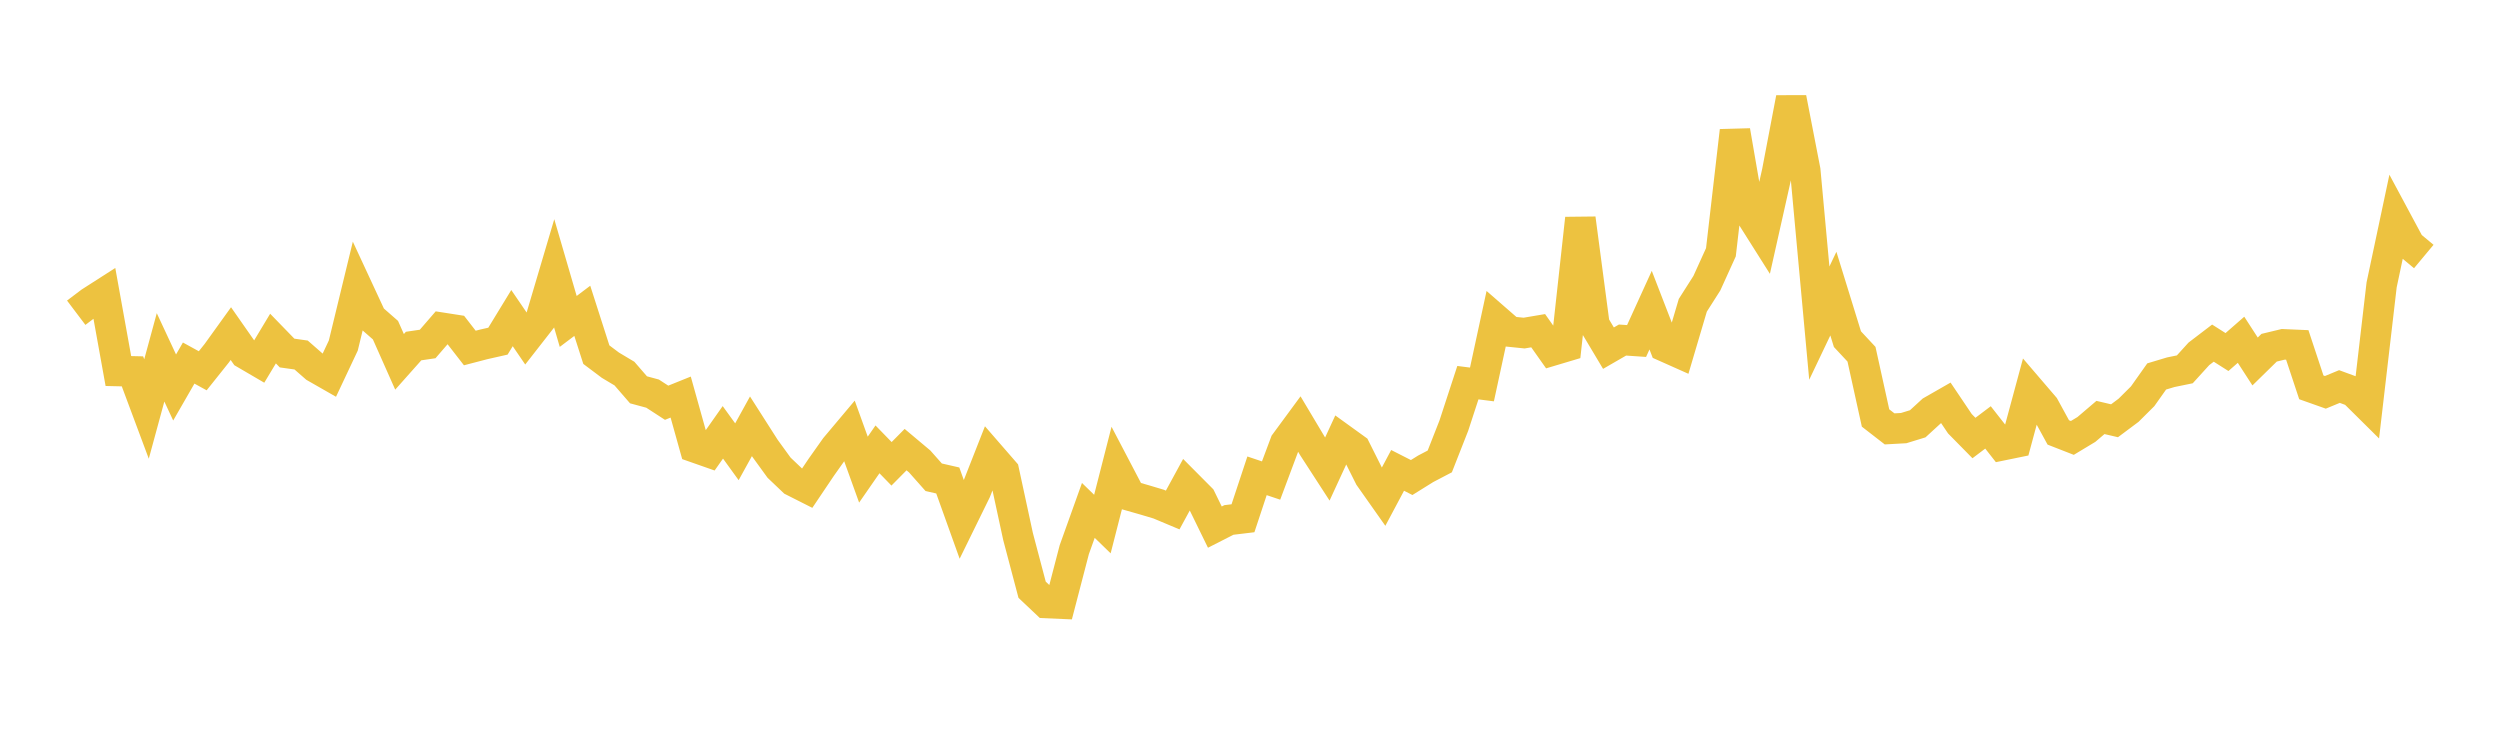 <svg width="164" height="48" xmlns="http://www.w3.org/2000/svg" xmlns:xlink="http://www.w3.org/1999/xlink"><path fill="none" stroke="rgb(237,194,64)" stroke-width="2" d="M5,20.515L5.922,19.819L6.844,19.228L7.766,24.34L8.689,24.361L9.611,26.831L10.533,23.442L11.455,25.419L12.377,23.817L13.299,24.323L14.222,23.167L15.144,21.885L16.066,23.205L16.988,23.744L17.91,22.21L18.832,23.159L19.754,23.289L20.677,24.096L21.599,24.623L22.521,22.666L23.443,18.867L24.365,20.852L25.287,21.659L26.21,23.737L27.132,22.701L28.054,22.565L28.976,21.498L29.898,21.642L30.82,22.829L31.743,22.588L32.665,22.38L33.587,20.868L34.509,22.218L35.431,21.037L36.353,17.925L37.275,21.086L38.198,20.39L39.12,23.265L40.042,23.957L40.964,24.508L41.886,25.572L42.808,25.821L43.731,26.42L44.653,26.048L45.575,29.347L46.497,29.671L47.419,28.361L48.341,29.636L49.263,27.965L50.186,29.41L51.108,30.681L52.03,31.558L52.952,32.024L53.874,30.654L54.796,29.351L55.719,28.253L56.641,30.808L57.563,29.478L58.485,30.426L59.407,29.495L60.329,30.269L61.251,31.308L62.174,31.519L63.096,34.09L64.018,32.21L64.94,29.865L65.862,30.926L66.784,35.195L67.707,38.687L68.629,39.558L69.551,39.598L70.473,36.057L71.395,33.483L72.317,34.379L73.24,30.769L74.162,32.53L75.084,32.793L76.006,33.069L76.928,33.456L77.85,31.763L78.772,32.69L79.695,34.579L80.617,34.109L81.539,33.998L82.461,31.213L83.383,31.523L84.305,29.059L85.228,27.805L86.15,29.349L87.072,30.772L87.994,28.774L88.916,29.44L89.838,31.282L90.76,32.59L91.683,30.857L92.605,31.326L93.527,30.752L94.449,30.27L95.371,27.923L96.293,25.103L97.216,25.22L98.138,20.953L99.06,21.756L99.982,21.85L100.904,21.694L101.826,23L102.749,22.724L103.671,14.332L104.593,21.295L105.515,22.839L106.437,22.307L107.359,22.37L108.281,20.346L109.204,22.732L110.126,23.143L111.048,20.027L111.97,18.578L112.892,16.548L113.814,8.581L114.737,13.925L115.659,15.384L116.581,11.271L117.503,6.431L118.425,11.182L119.347,21.196L120.269,19.261L121.192,22.249L122.114,23.237L123.036,27.42L123.958,28.135L124.88,28.084L125.802,27.801L126.725,26.955L127.647,26.427L128.569,27.797L129.491,28.734L130.413,28.038L131.335,29.214L132.257,29.025L133.18,25.605L134.102,26.681L135.024,28.368L135.946,28.728L136.868,28.172L137.79,27.386L138.713,27.602L139.635,26.913L140.557,25.996L141.479,24.695L142.401,24.418L143.323,24.229L144.246,23.213L145.168,22.509L146.09,23.094L147.012,22.289L147.934,23.713L148.856,22.81L149.778,22.588L150.701,22.628L151.623,25.41L152.545,25.737L153.467,25.356L154.389,25.694L155.311,26.607L156.234,18.689L157.156,14.342L158.078,16.06L159,16.828"></path></svg>